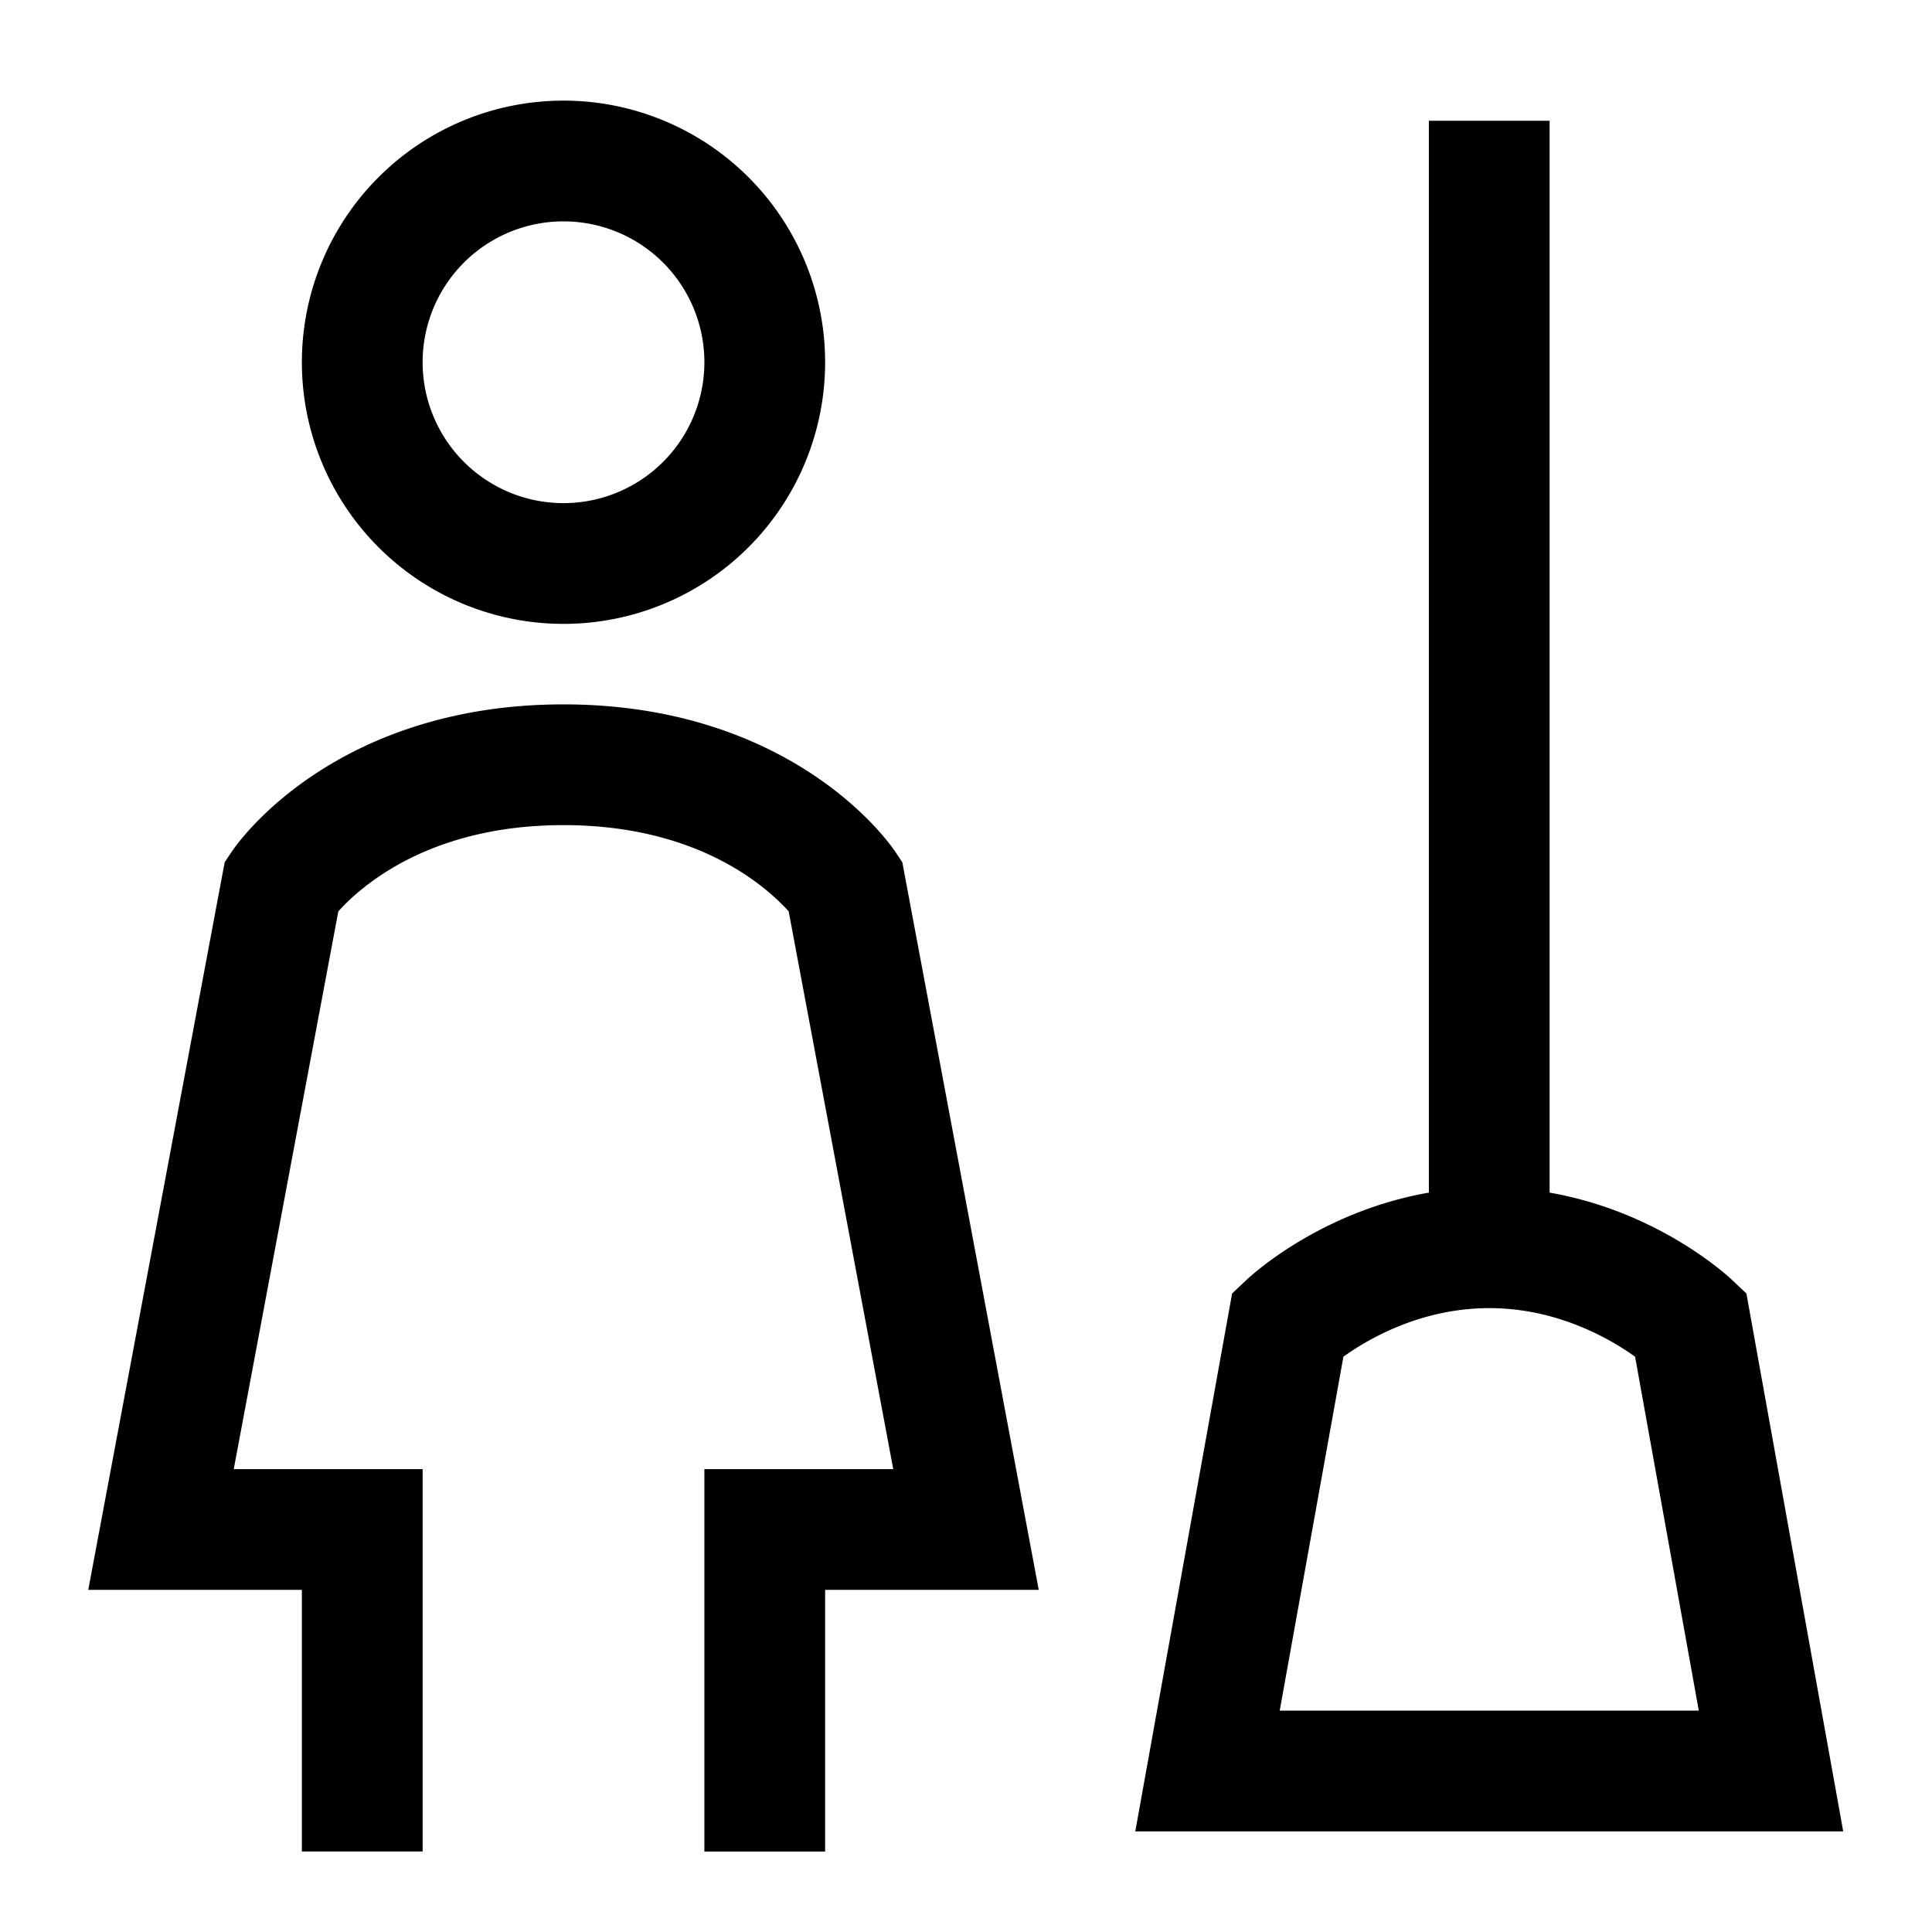 






























































































































































































































































































































































































































































<svg xmlns="http://www.w3.org/2000/svg"  viewBox="0 0 24 24"><path fill="none" stroke="currentColor" stroke-width="1.5" d="M4.5 4.5a2.5 2.5 0 1 0 5 0a2.5 2.5 0 1 0-5 0m0 18.5v-4H2l1.5-8s1-1.5 3.5-1.5s3.5 1.5 3.5 1.5l1.5 8H9.5v4m9-7.5c-1.5 0-2.5.944-2.5.944L15 22h7l-1-5.556s-1-.944-2.5-.944Zm0-14v14"/></svg>
















